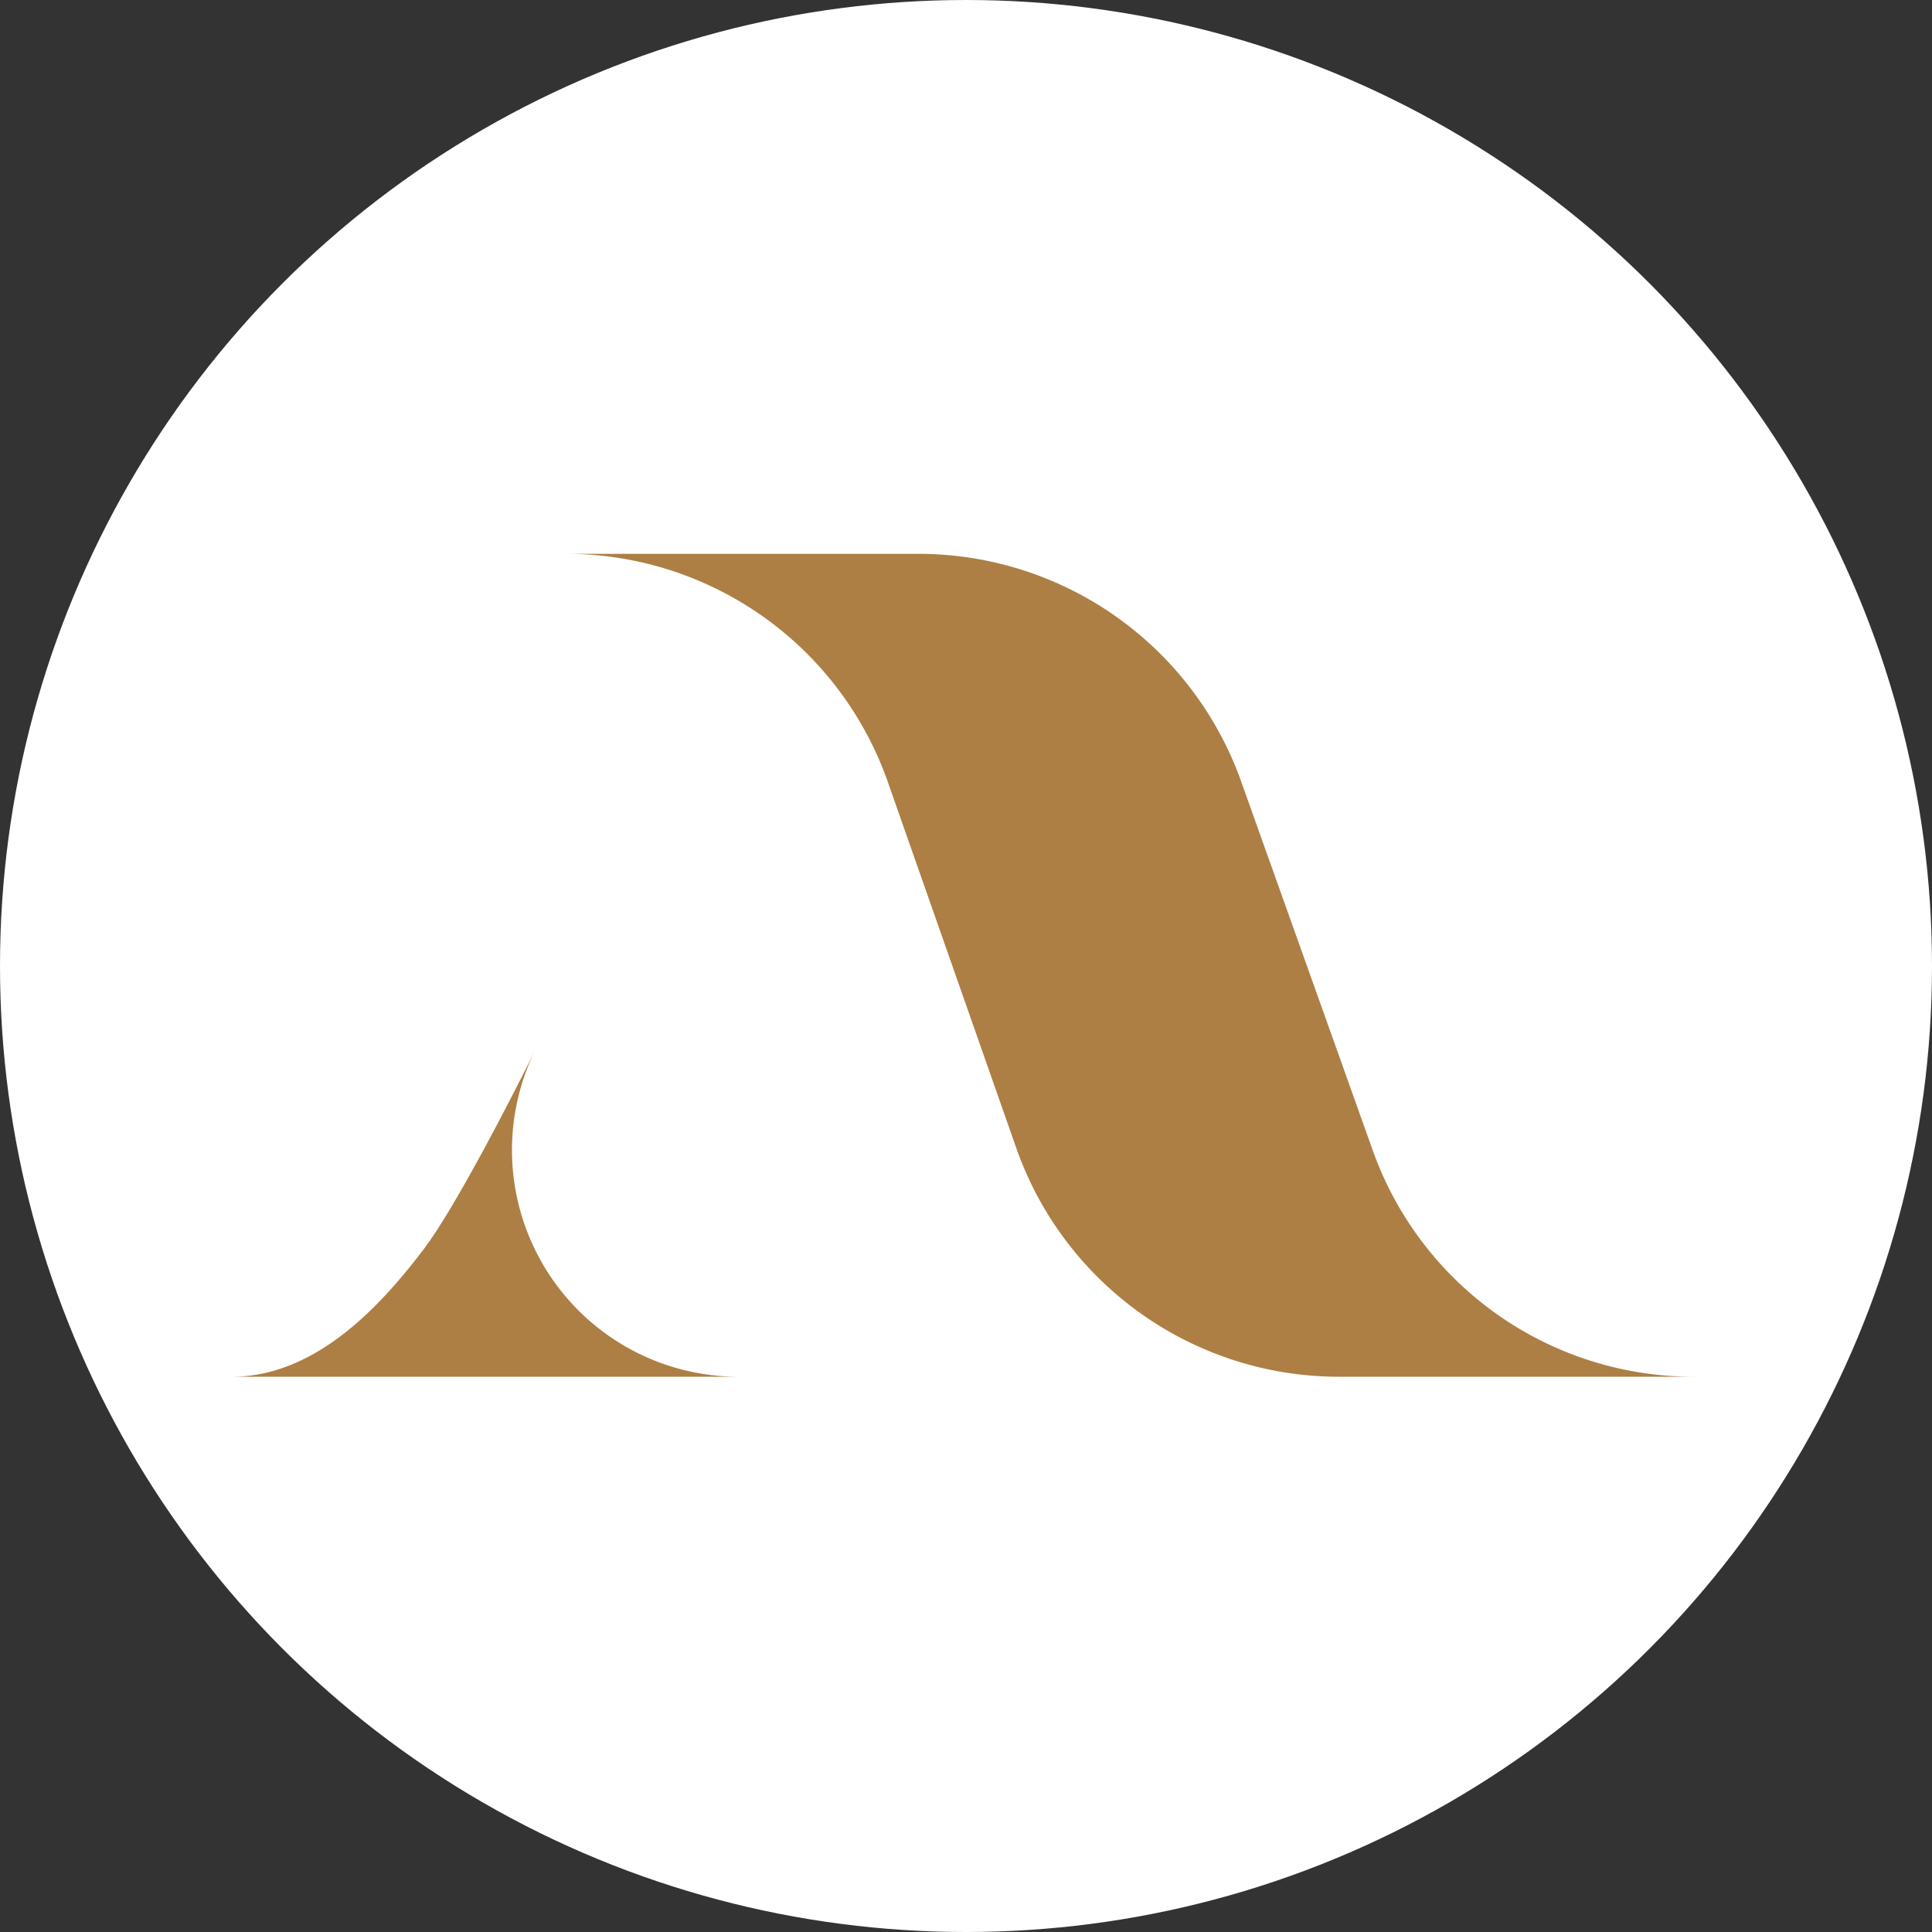 <svg xmlns="http://www.w3.org/2000/svg" width="150" height="150" viewBox="0 0 150 150">
  <rect x="0" y="0" width="150" height="150" fill="#333333" stroke="none"/>
  <g id="Grupo_1" data-name="Grupo 1" transform="translate(-316 -231)">
    <circle id="Elipse_1" data-name="Elipse 1" cx="75" cy="75" r="75" transform="translate(316 231)" fill="#fff"/>
    <g id="Logo" transform="translate(334 273.847)">
      <path id="Caminho_14" data-name="Caminho 14" d="M0,53.619c6.769,0,11.931-6,14.893-9.9s8.631-15.4,8.631-15.4a17.6,17.6,0,0,0,15.95,25.3Z" transform="translate(0 10.425)" fill="#ad7f44"/>
      <path id="Caminho_15" data-name="Caminho 15" d="M107.177,64.043H79.591A26.55,26.55,0,0,1,54.5,46.34L44.475,17.772A26.493,26.493,0,0,0,19.428.153H46.844A26.6,26.6,0,0,1,71.891,17.688l10.281,28.82A26.444,26.444,0,0,0,107.177,64.043Z" transform="translate(6.423 0)" fill="#ad7f44"/>
    </g>
  </g>
</svg>
